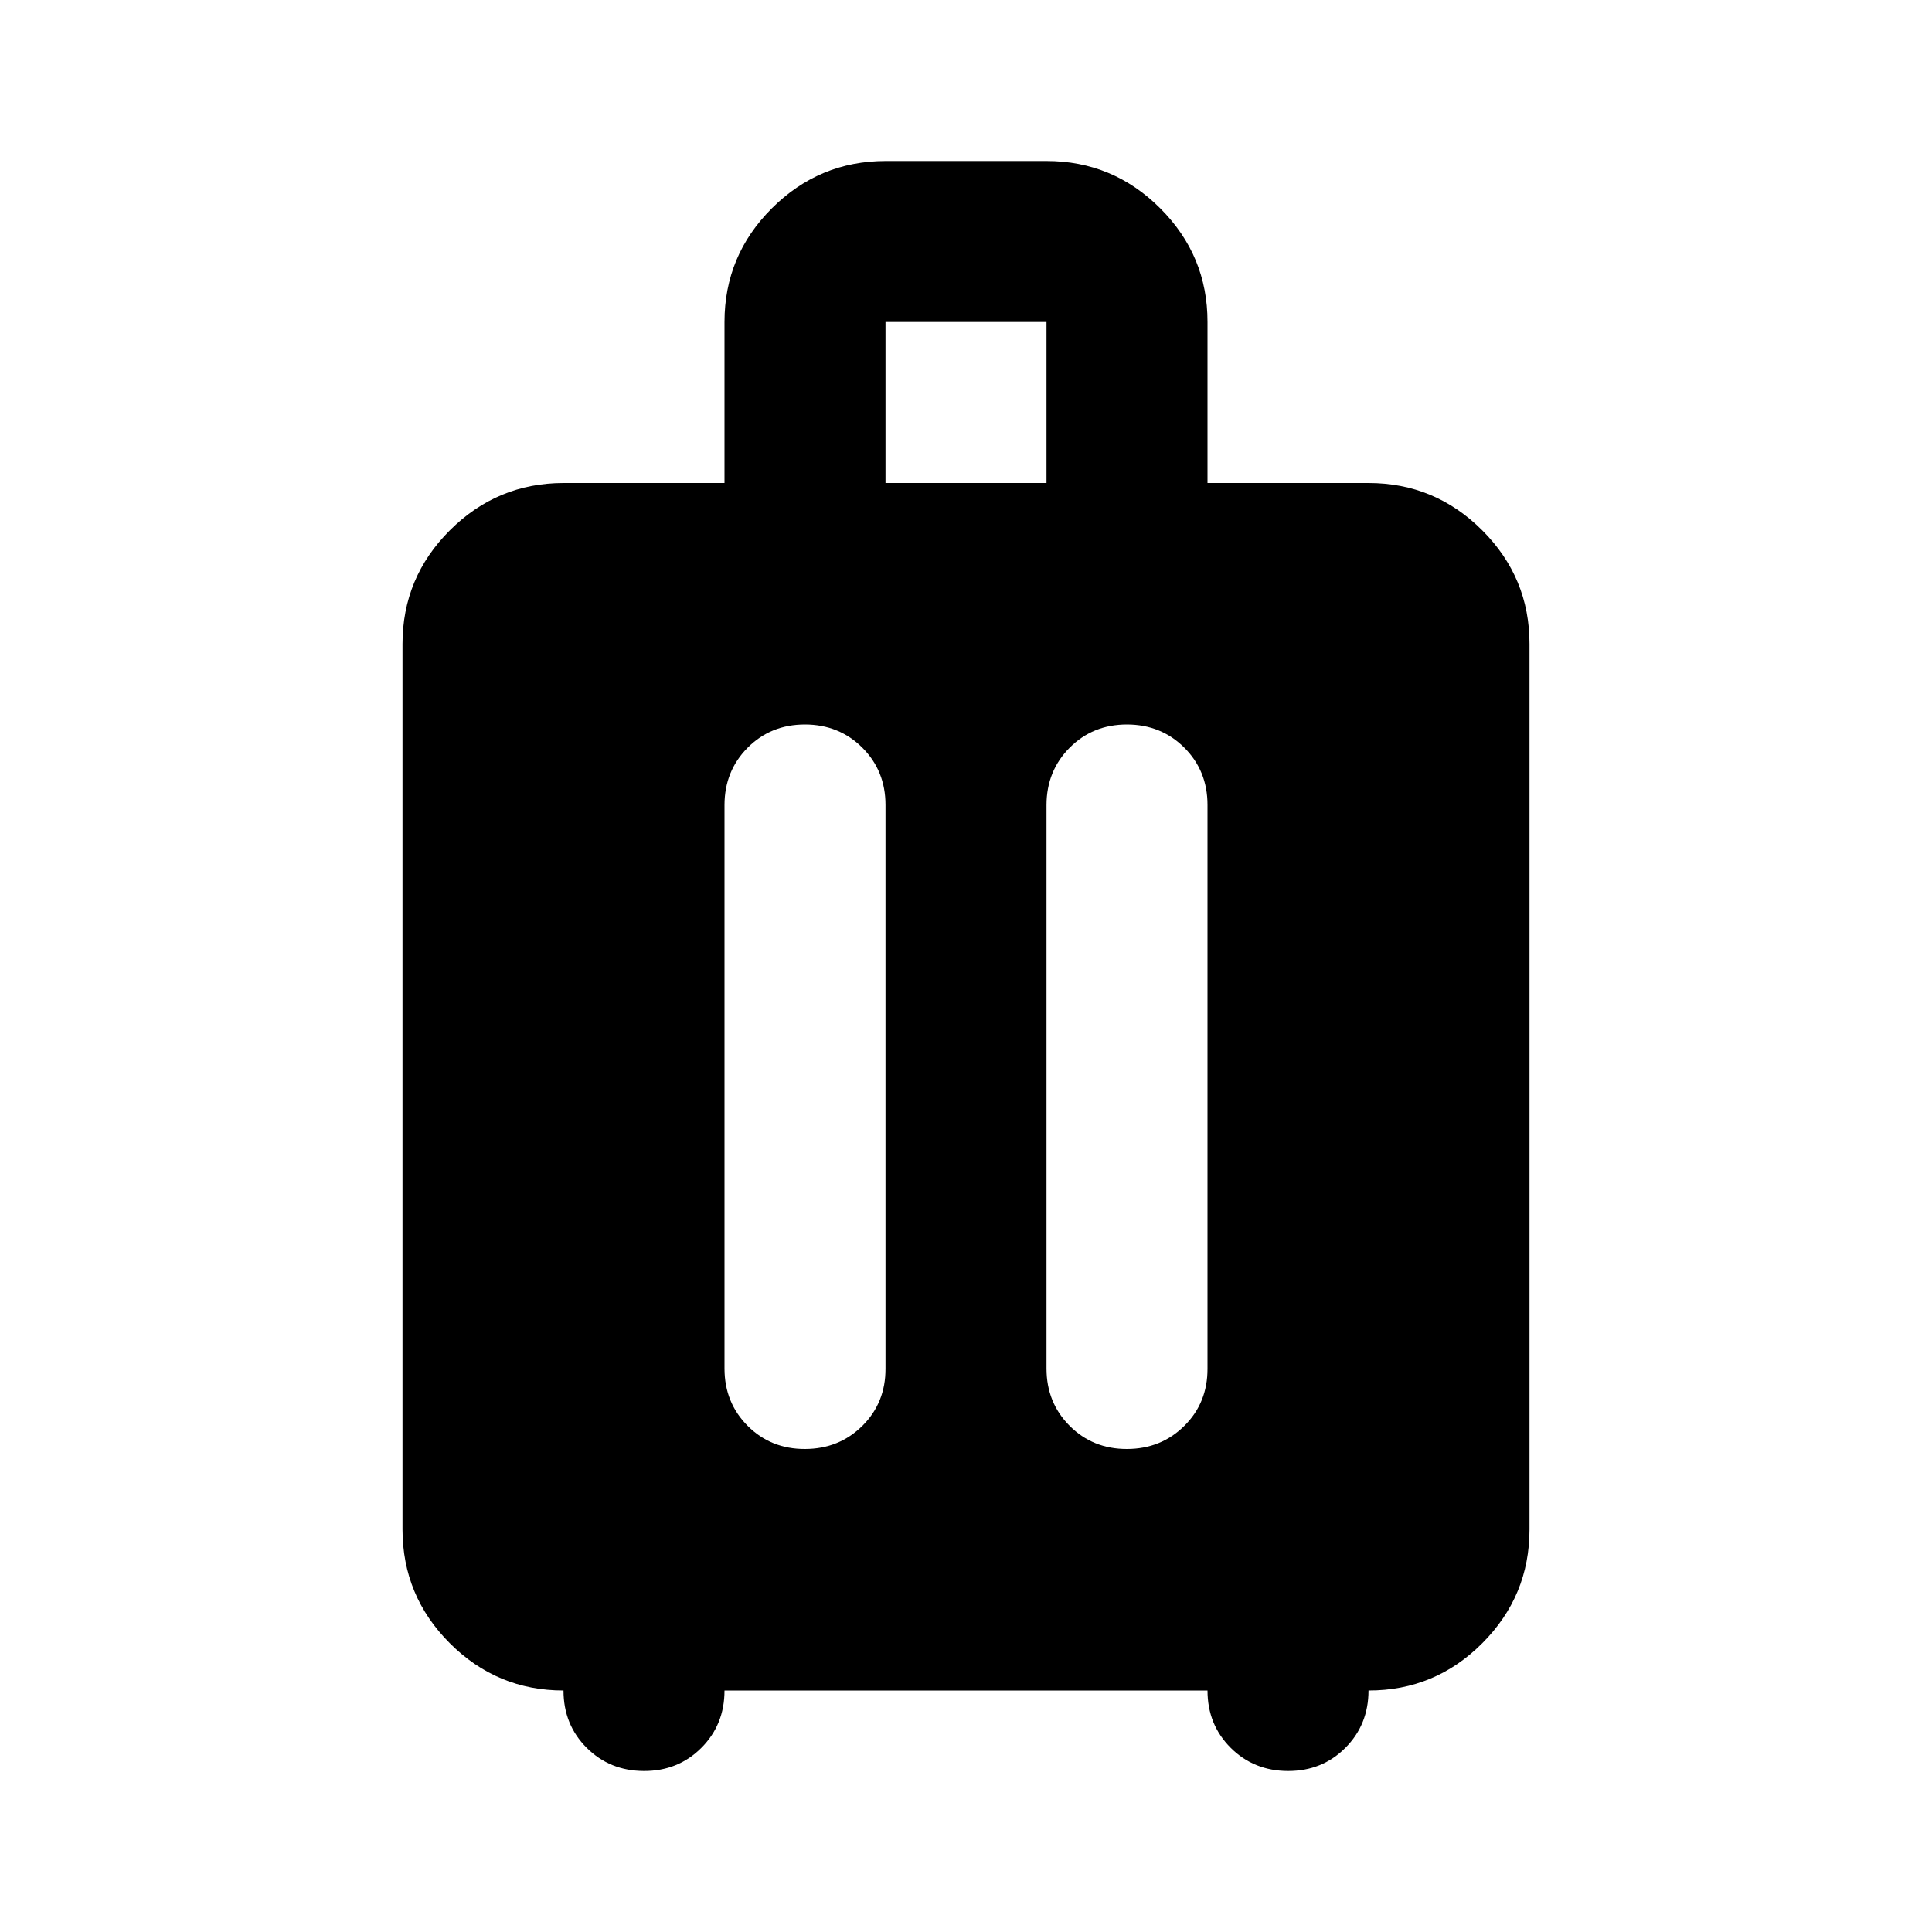 <?xml version="1.0" encoding="utf-8"?>
<!-- Generator: www.svgicons.com -->
<svg xmlns="http://www.w3.org/2000/svg" width="800" height="800" viewBox="0 0 24 24">
<path fill="currentColor" d="M7 21q-.825 0-1.412-.587T5 19V8q0-.825.588-1.412T7 6h2V4q0-.825.588-1.412T11 2h2q.825 0 1.413.588T15 4v2h2q.825 0 1.413.588T19 8v11q0 .825-.587 1.413T17 21q0 .425-.288.713T16 22t-.712-.288T15 21H9q0 .425-.288.713T8 22t-.712-.288T7 21m3-12q-.425 0-.712.288T9 10v7q0 .425.288.713T10 18t.713-.288T11 17v-7q0-.425-.288-.712T10 9m4 0q-.425 0-.712.288T13 10v7q0 .425.288.713T14 18t.713-.288T15 17v-7q0-.425-.288-.712T14 9m-3-3h2V4h-2z"/>
</svg>